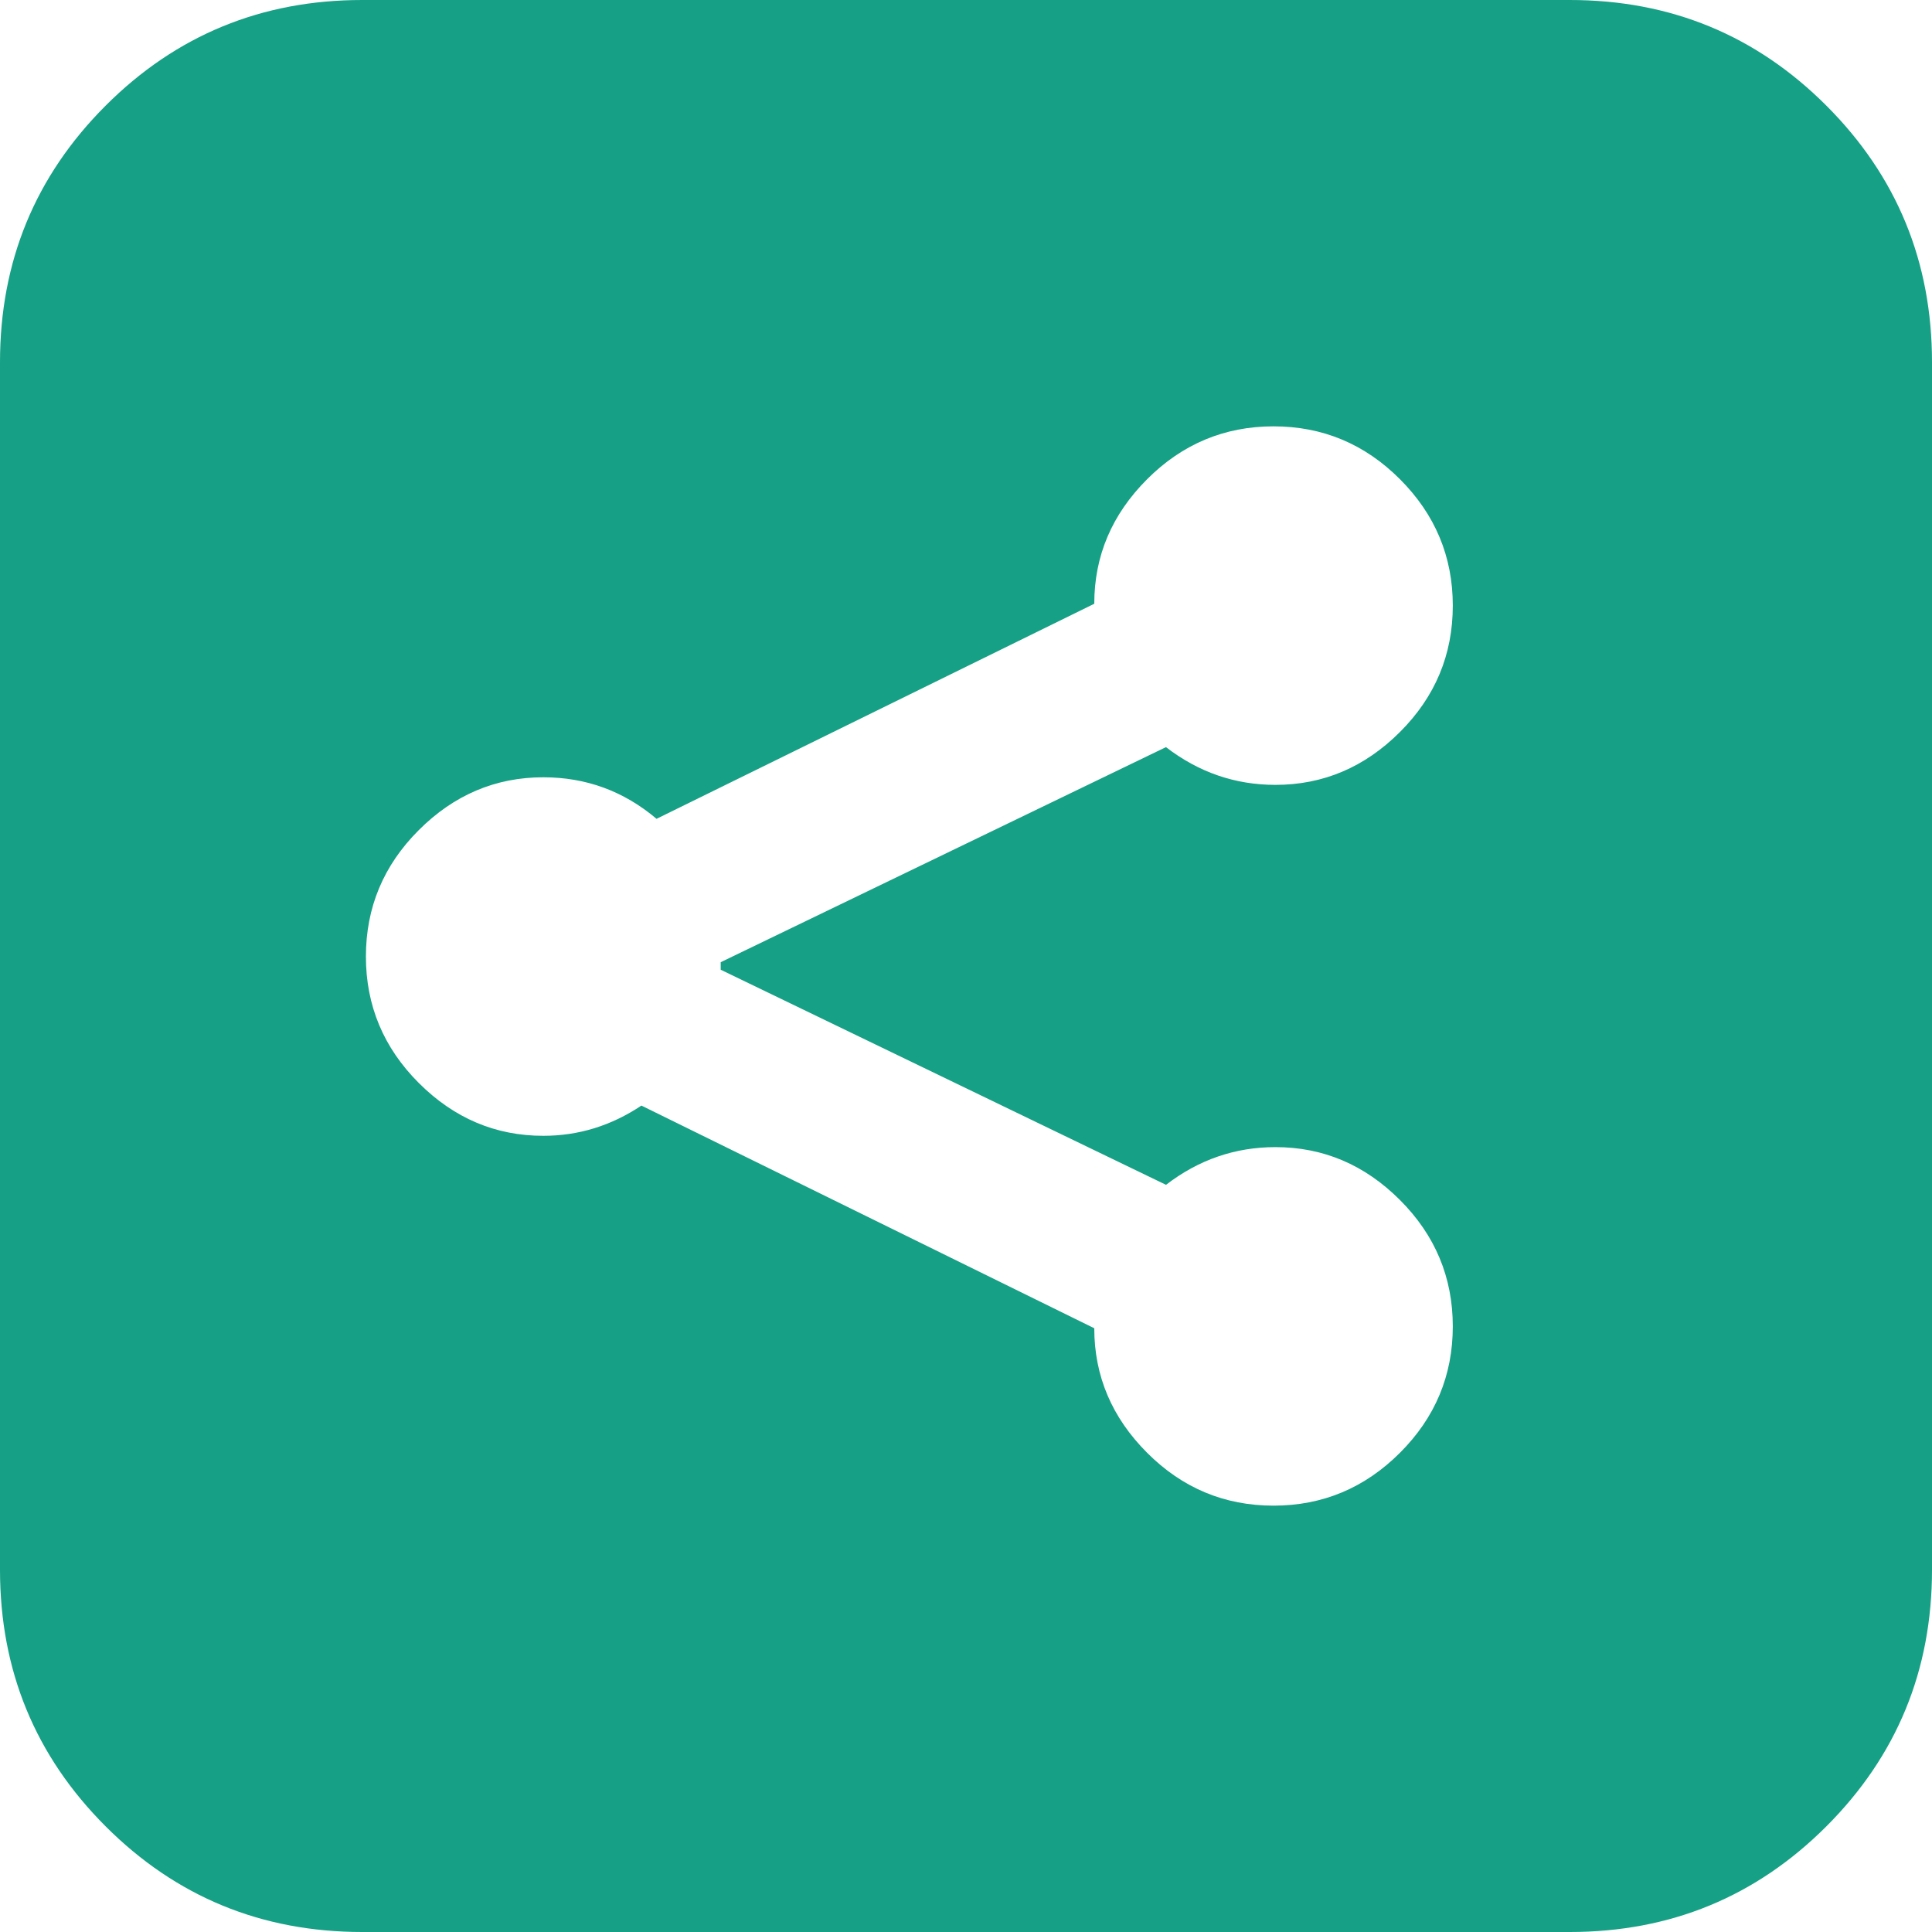 <svg width="28" height="28" viewBox="0 0 28 28" xmlns="http://www.w3.org/2000/svg"><title>Page 1</title><desc>Created with Sketch.</desc><path d="M22.75 0h-17.5c-1.458 0-2.698.51-3.719 1.531s-1.531 2.26-1.531 3.719v17.5c0 1.458.51 2.698 1.531 3.719s2.26 1.531 3.719 1.531h17.5c1.458 0 2.698-.51 3.719-1.531s1.531-2.26 1.531-3.719v-17.5c0-1.458-.51-2.698-1.531-3.719s-2.26-1.531-3.719-1.531zm-5.852 17.172c.474-.365 1.003-.547 1.586-.547.693 0 1.294.255 1.805.766.51.51.766 1.121.766 1.832 0 .711-.255 1.322-.766 1.832-.51.51-1.121.766-1.832.766-.711 0-1.322-.255-1.832-.766-.51-.51-.766-1.112-.766-1.805l-6.563-3.227c-.438.292-.911.438-1.422.438-.693 0-1.294-.255-1.805-.766-.51-.51-.766-1.121-.766-1.832 0-.711.255-1.322.766-1.832.51-.51 1.112-.766 1.805-.766.62 0 1.167.201 1.641.602l6.344-3.117c0-.693.255-1.294.766-1.805.51-.51 1.121-.766 1.832-.766.711 0 1.322.255 1.832.766.51.51.766 1.121.766 1.832 0 .711-.255 1.322-.766 1.832-.51.51-1.112.766-1.805.766-.583 0-1.112-.182-1.586-.547l-6.453 3.117v.109l6.453 3.117z" fill="#16A085"/></svg>